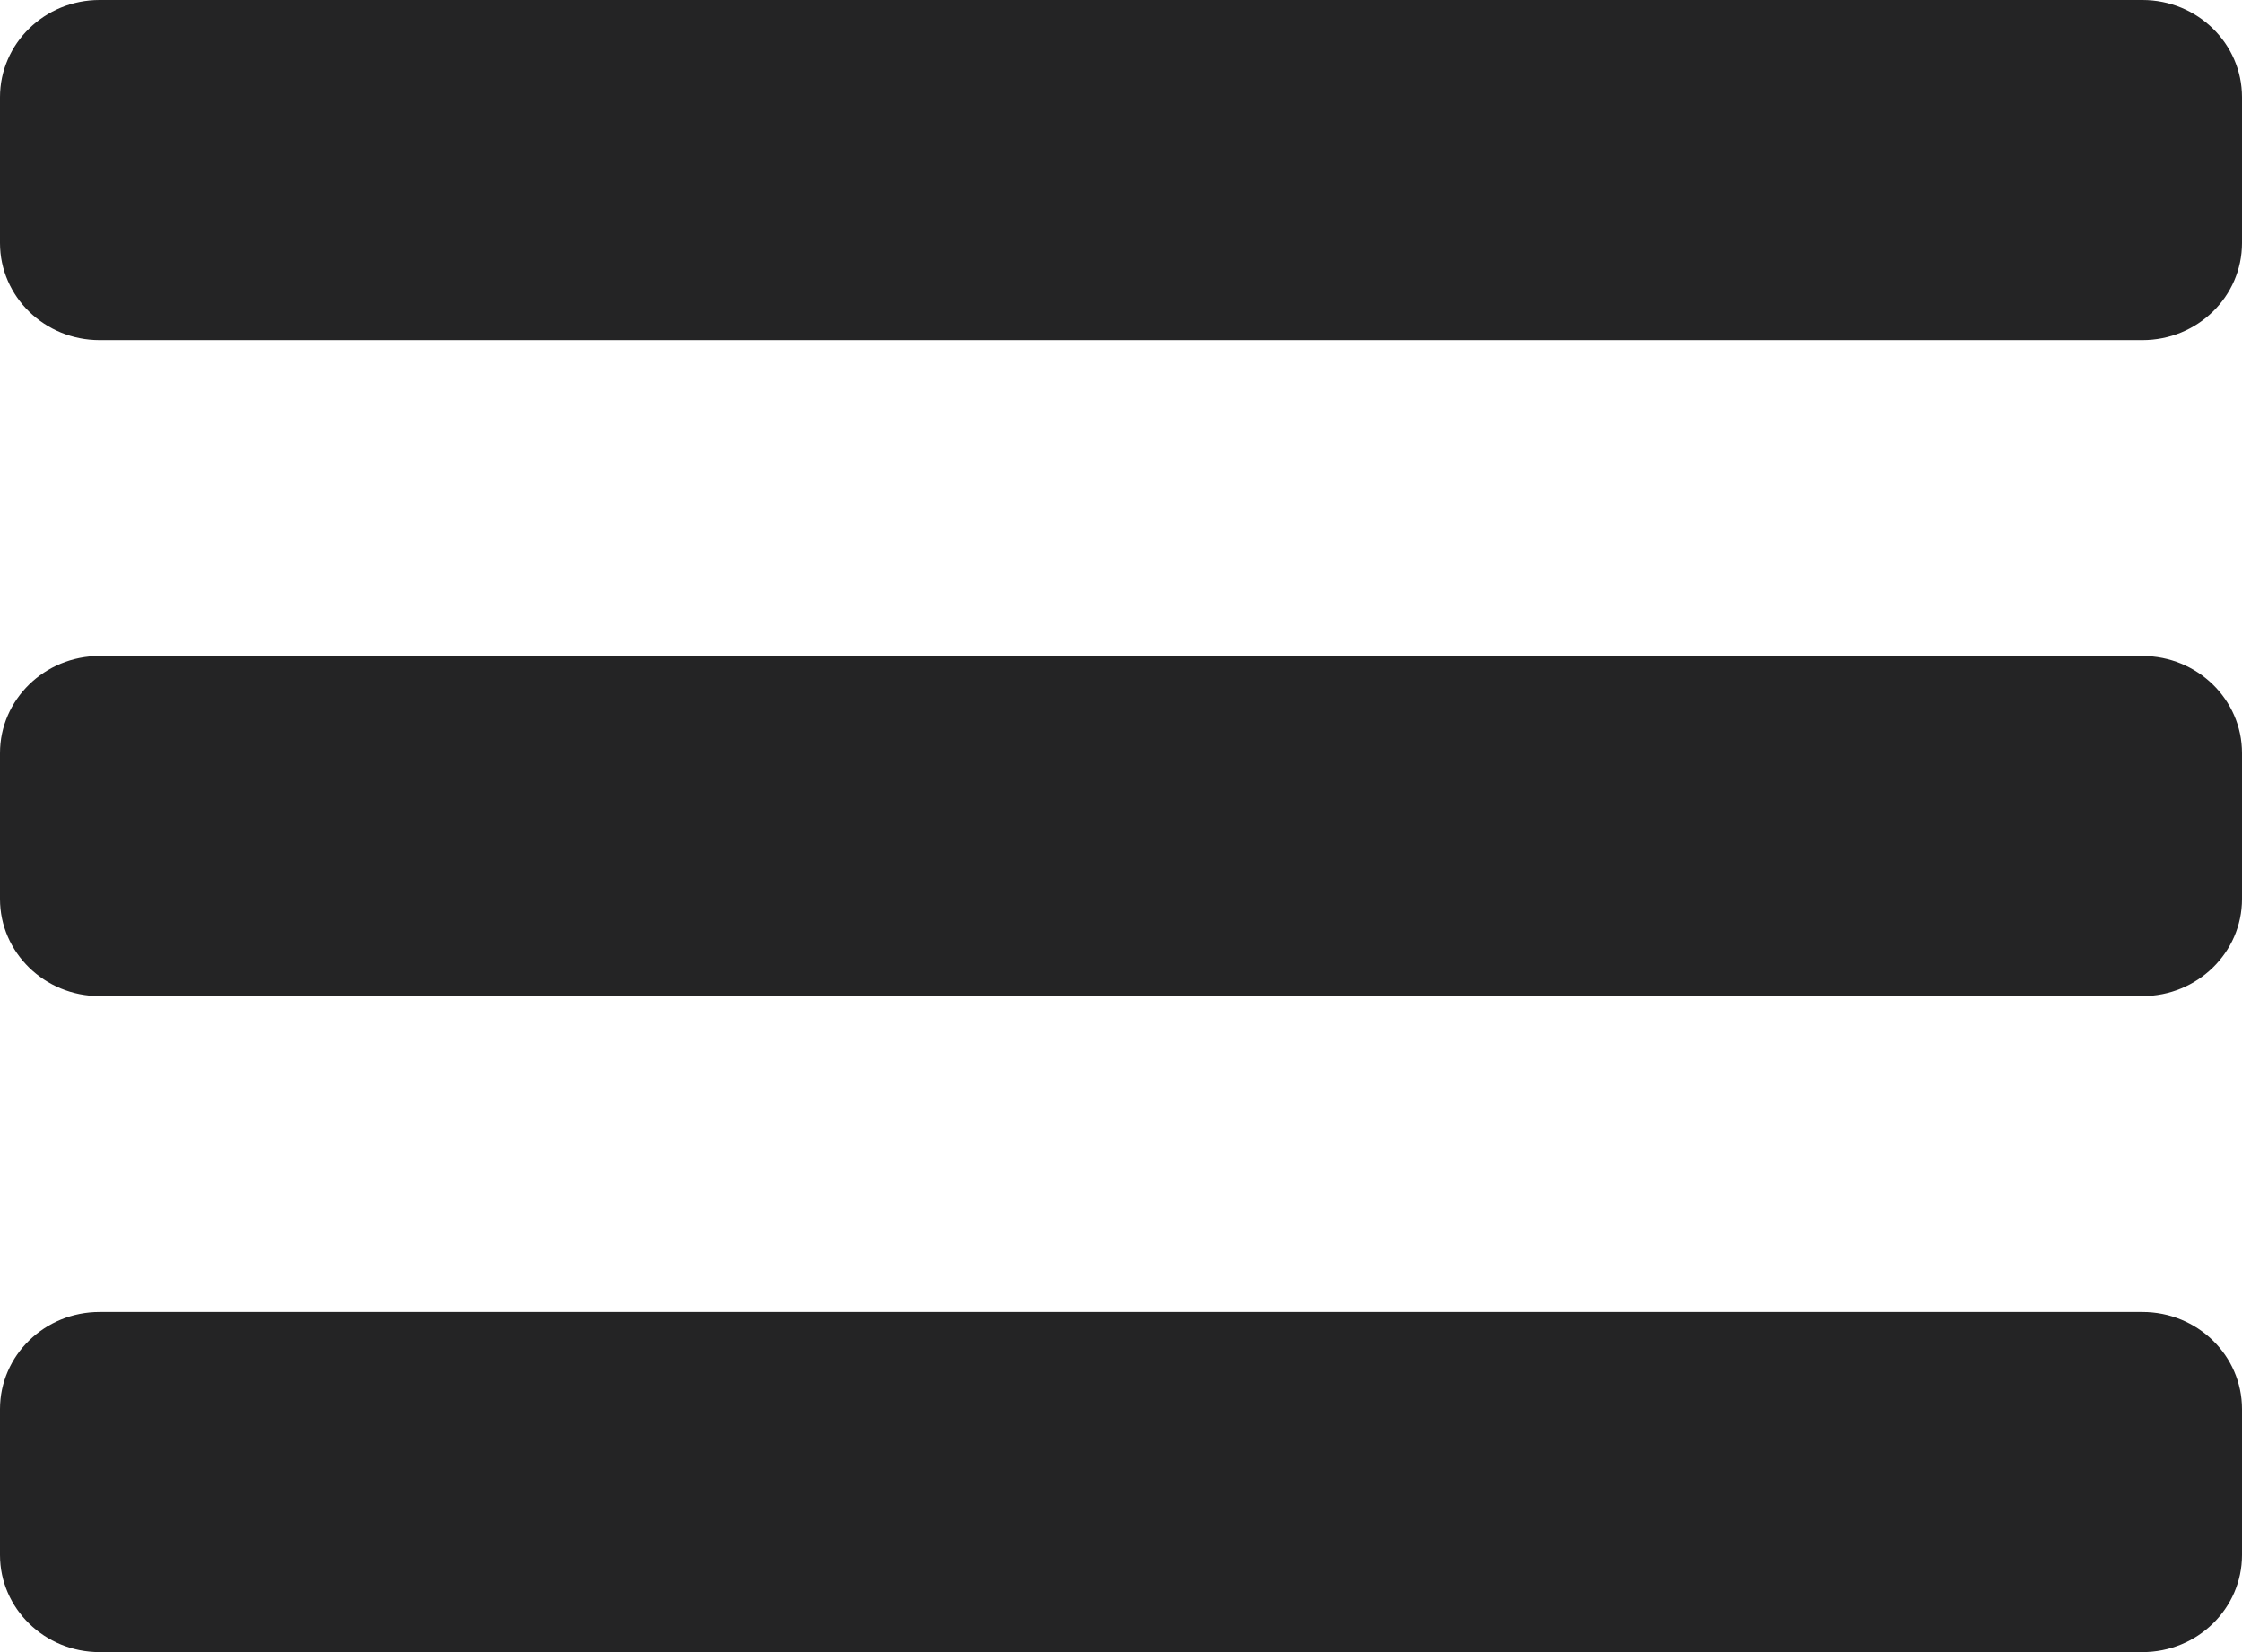 <svg width="19" height="14" viewBox="0 0 19 14" fill="none" xmlns="http://www.w3.org/2000/svg">
<path d="M0 0.824C0 0.369 0.378 0 0.844 0H18.156C18.622 0 19 0.369 19 0.824V2.059C19 2.514 18.622 2.882 18.156 2.882H0.844C0.378 2.882 0 2.514 0 2.059V0.824Z" fill="#242425"/>
<path d="M0 6.382C0 5.928 0.378 5.559 0.844 5.559H18.156C18.622 5.559 19 5.928 19 6.382V7.618C19 8.072 18.622 8.441 18.156 8.441H0.844C0.378 8.441 0 8.072 0 7.618V6.382Z" fill="#242425"/>
<path d="M0 11.941C0 11.486 0.378 11.118 0.844 11.118H18.156C18.622 11.118 19 11.486 19 11.941V13.177C19 13.631 18.622 14 18.156 14H0.844C0.378 14 0 13.631 0 13.177V11.941Z" fill="#242425"/>
</svg>
